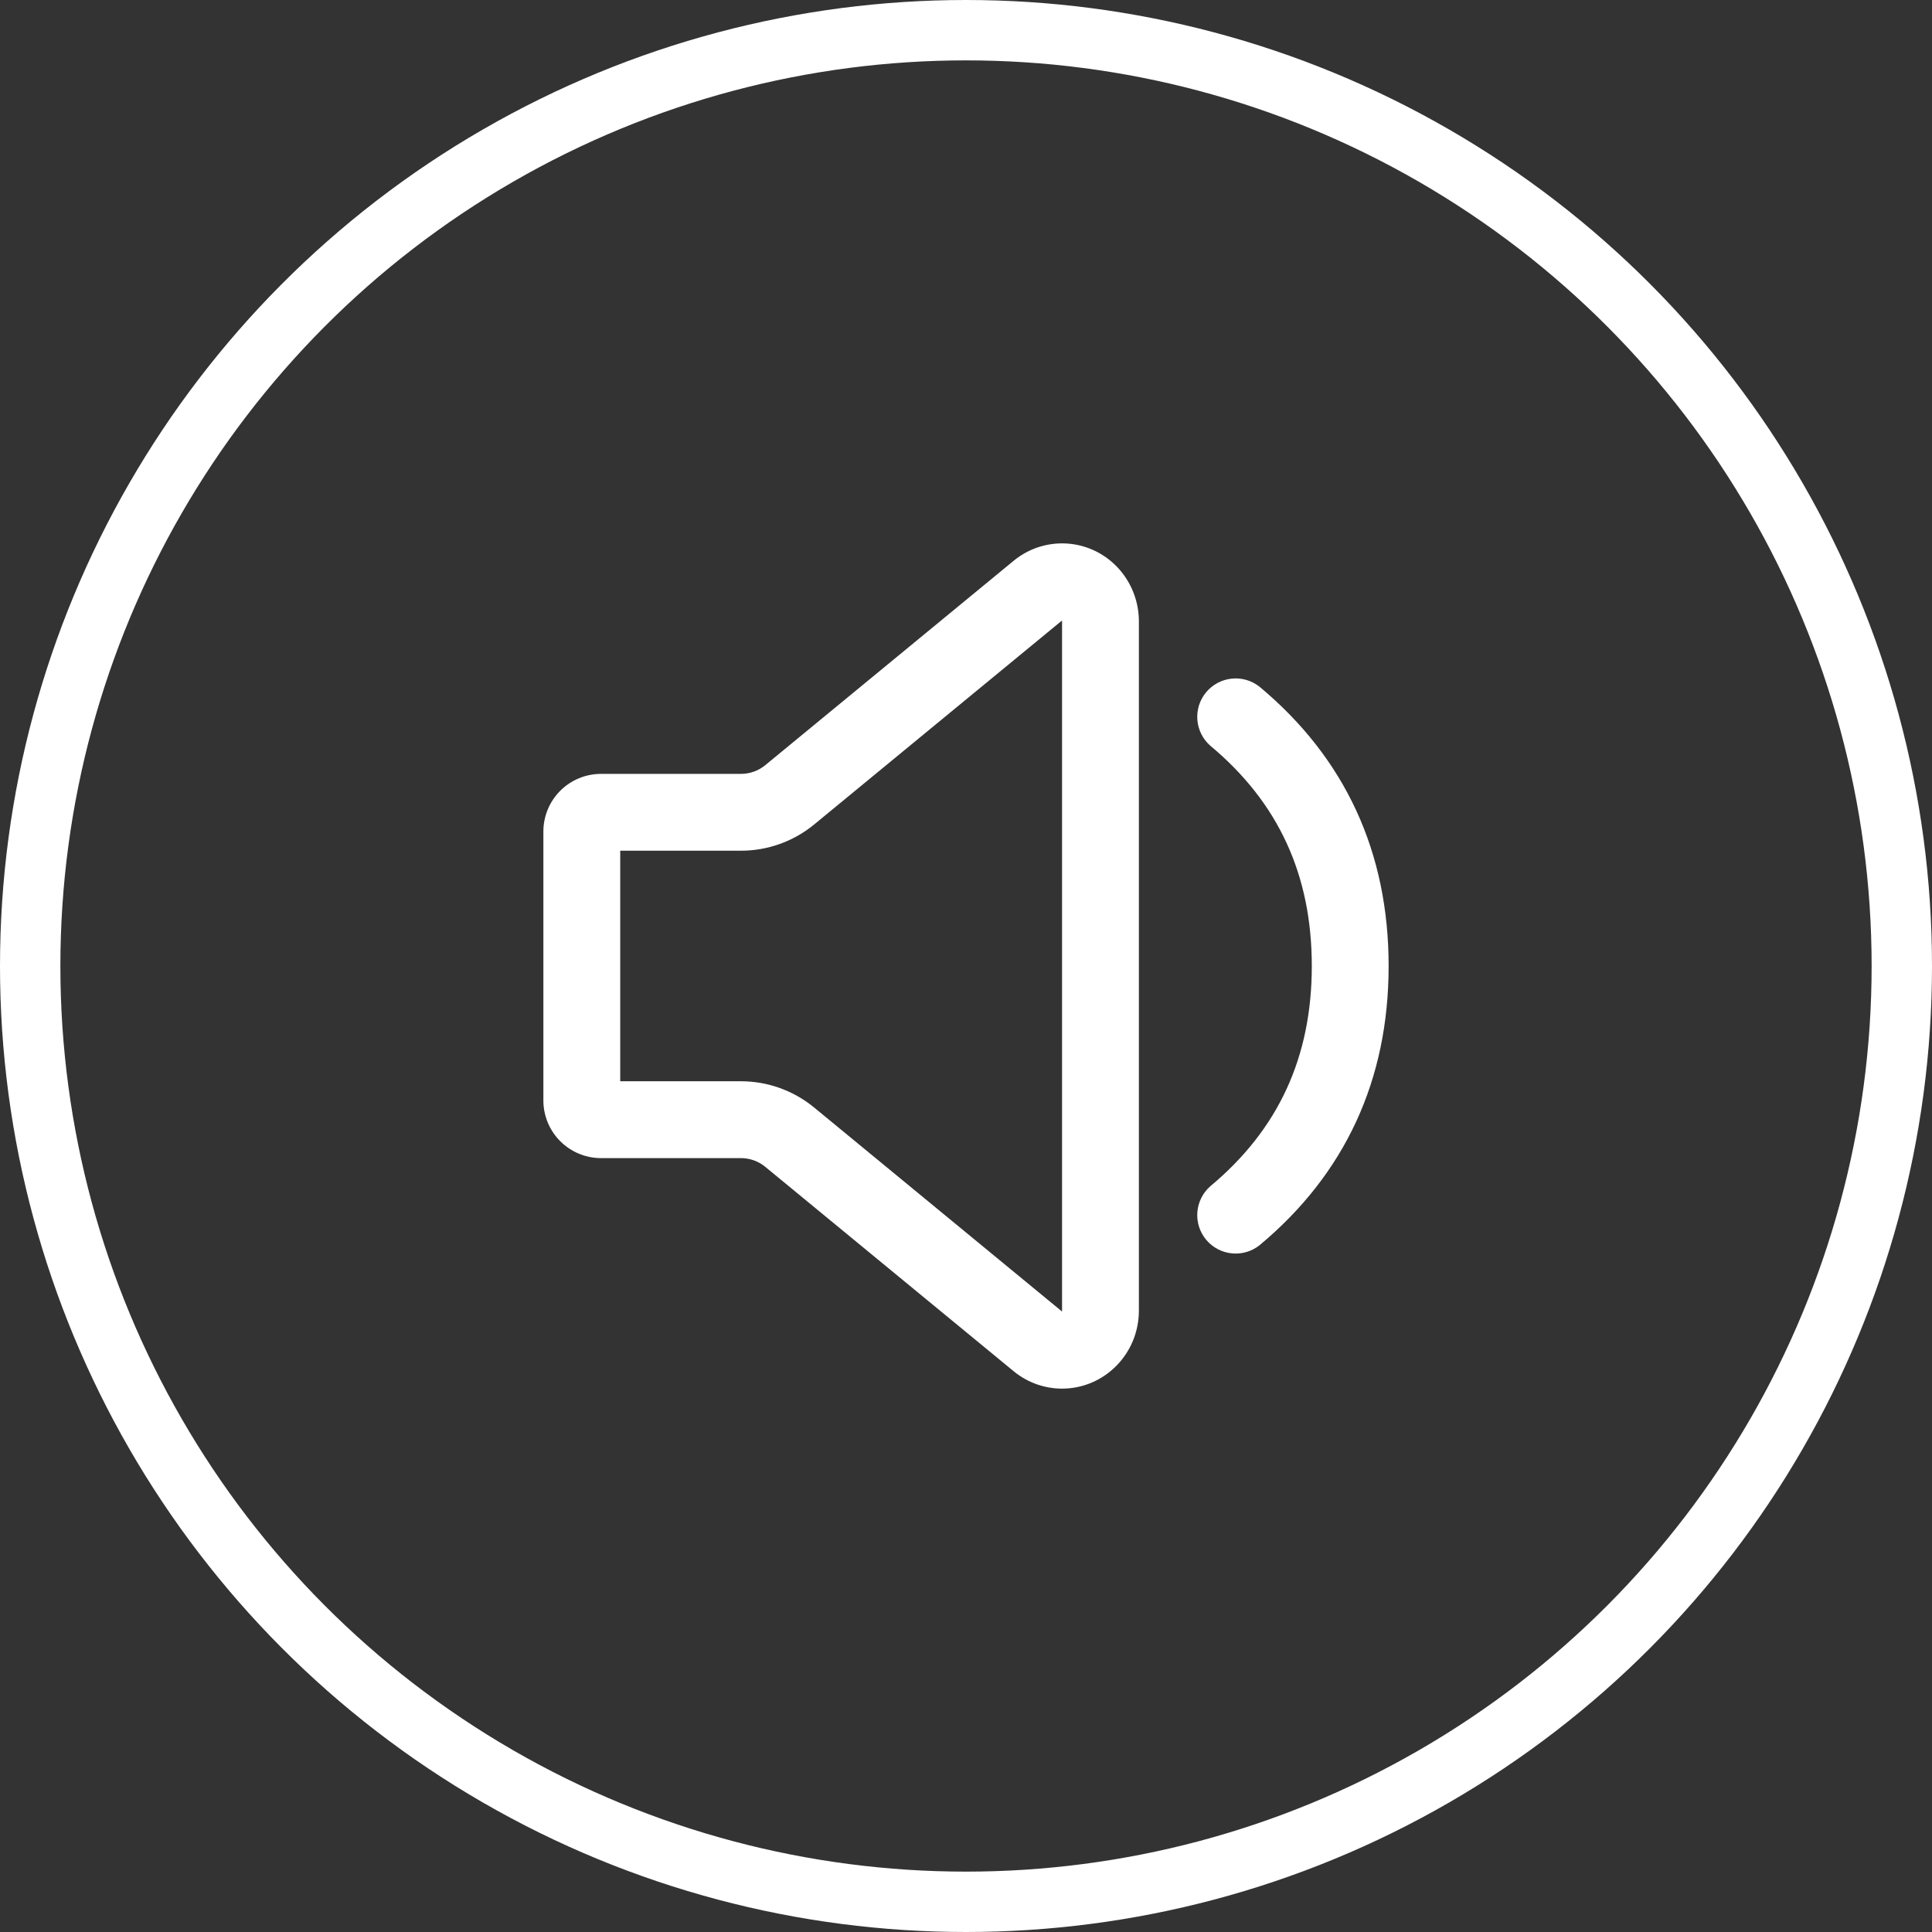 <svg xmlns="http://www.w3.org/2000/svg" fill="none" viewBox="0 0 64 64" height="64" width="64">
<rect x="0" y="0" width="64" height="64" fill="#333333" stroke="none"/>
<circle stroke-width="2" stroke="white" r="31" cy="32" cx="32"></circle>
<path fill="white" d="M25.352 25.346L33.591 18.566C33.851 18.354 34.151 18.197 34.472 18.102C34.794 18.008 35.131 17.978 35.465 18.016C35.798 18.053 36.12 18.157 36.413 18.321C36.705 18.485 36.962 18.705 37.169 18.969C37.53 19.428 37.727 19.997 37.727 20.583V43.416C37.727 44.844 36.587 46 35.181 46C34.603 46 34.042 45.8 33.591 45.434L25.352 38.654C25.125 38.466 24.839 38.364 24.544 38.364H19.909C19.403 38.364 18.917 38.162 18.559 37.804C18.201 37.446 18 36.961 18 36.454V27.545C18 27.039 18.201 26.553 18.559 26.195C18.917 25.837 19.403 25.636 19.909 25.636H24.544C24.839 25.636 25.125 25.533 25.352 25.346ZM20.546 35.818H24.544C25.429 35.818 26.286 36.126 26.97 36.688L35.179 43.444C35.181 43.435 35.182 43.426 35.182 43.417V20.583C35.182 20.575 35.18 20.566 35.177 20.558L26.97 27.312C26.286 27.874 25.429 28.181 24.544 28.181H20.546V35.818ZM40.094 24.704C39.844 24.486 39.69 24.178 39.664 23.846C39.638 23.515 39.742 23.187 39.955 22.932C40.167 22.676 40.472 22.515 40.802 22.48C41.133 22.446 41.463 22.543 41.724 22.749C44.562 25.114 46 28.23 46 32C46 35.769 44.562 38.885 41.724 41.25C41.463 41.457 41.133 41.553 40.802 41.519C40.472 41.485 40.167 41.323 39.955 41.068C39.742 40.813 39.638 40.484 39.664 40.153C39.69 39.822 39.844 39.514 40.094 39.295C42.347 37.417 43.455 35.019 43.455 32C43.455 28.981 42.347 26.582 40.094 24.704Z"></path>
</svg>
